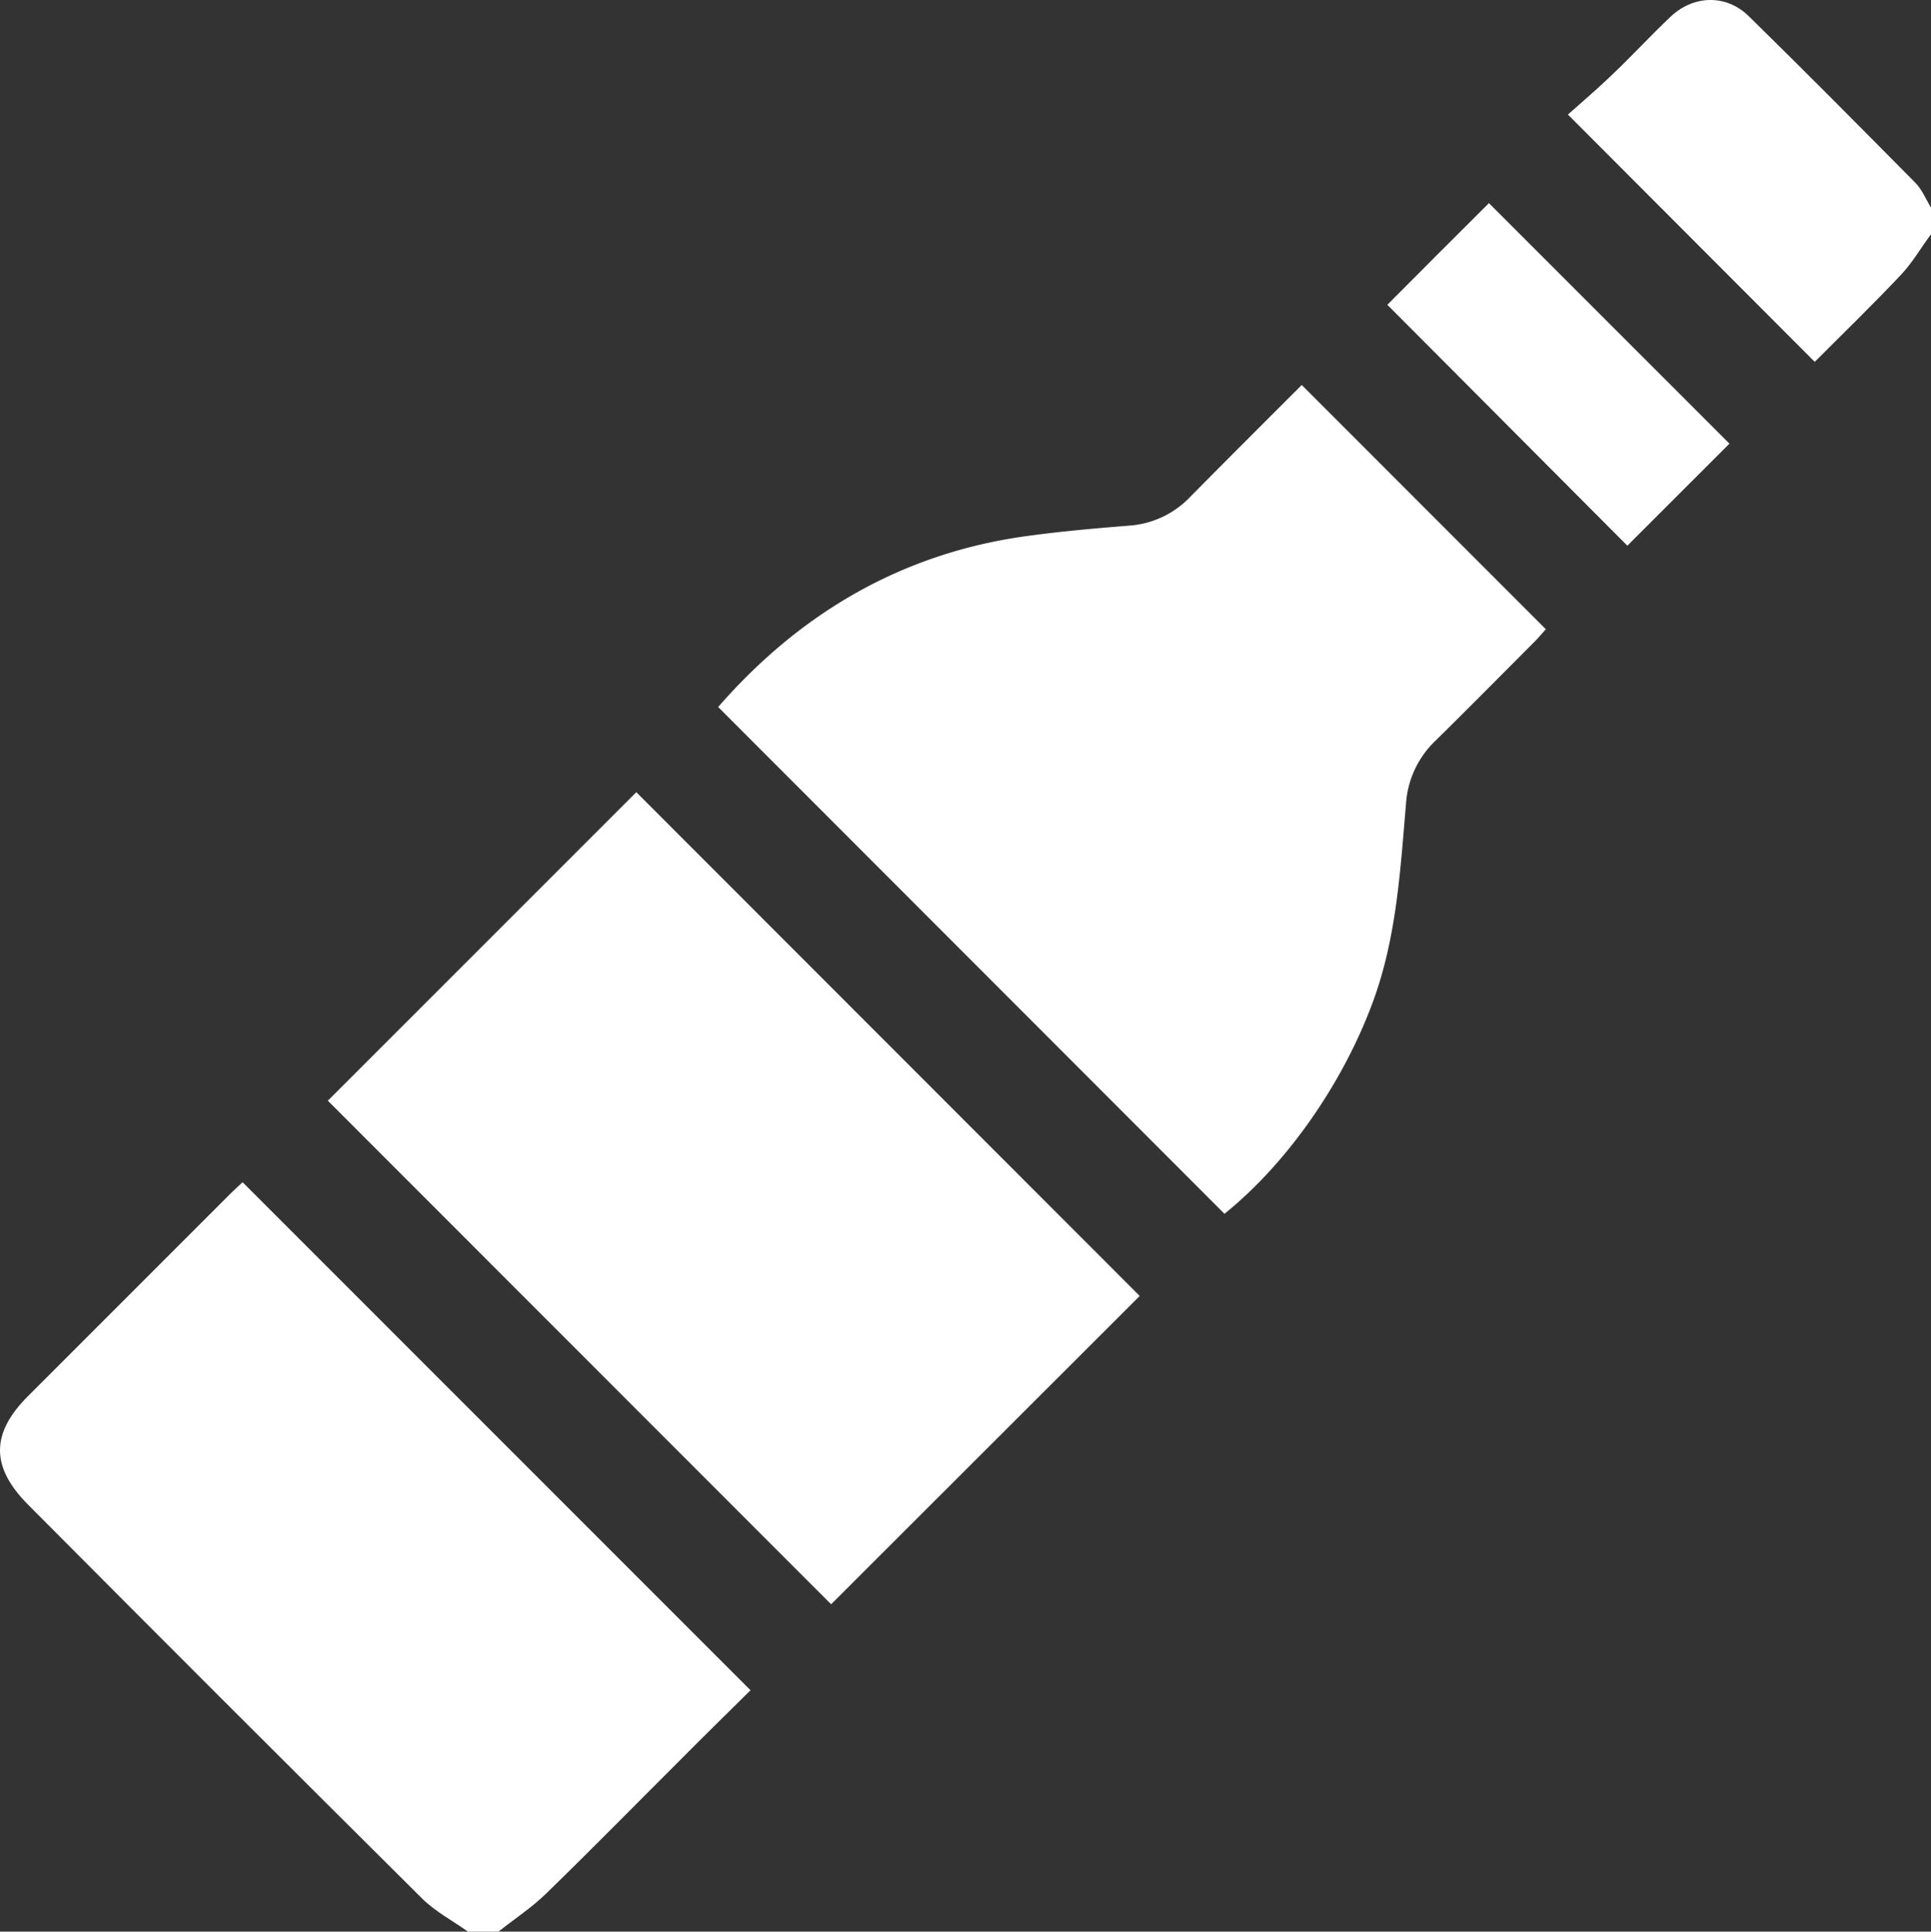 <svg xmlns="http://www.w3.org/2000/svg" viewBox="0 0 383.35 383.43"><rect x="0" y="0" width="383.35" height="383.43" fill="#333333" stroke="none"/><defs><style>.cls-1{fill:#fff;}</style></defs><g id="Capa_2" data-name="Capa 2"><g id="Capa_1-2" data-name="Capa 1"><path class="cls-1" d="M92.9,383.43c-3-2.14-6.37-3.91-9-6.47Q44.68,338,5.62,298.73c-7.47-7.48-7.49-14.17-.07-21.59q20.1-20.11,40.2-40.2c.86-.86,1.77-1.67,2.41-2.27L149,335.52c-4.2,4.14-8.64,8.49-13,12.88-9.18,9.15-18.26,18.41-27.55,27.45-2.89,2.81-6.32,5.07-9.5,7.58Z"/><path class="cls-1" d="M383.35,46.5c-2,2.68-3.66,5.6-5.92,8-5.65,6-11.55,11.7-17.16,17.33l-49-49.09c2.66-2.38,5.76-5,8.69-7.82,4-3.8,7.7-7.83,11.69-11.6,4.58-4.33,11.05-4.49,15.52-.11,11.14,10.91,22.12,22,33.08,33.08,1.34,1.36,2.11,3.3,3.14,5Z"/><path class="cls-1" d="M258.43,76.42l48.46,48.48c-.71.79-1.47,1.7-2.31,2.54-6.51,6.53-13,13.09-19.58,19.57a19,19,0,0,0-5.87,12.52c-1.13,13.15-1.86,26.34-6.45,39-5.84,16.08-16.91,32.18-29.59,42.41L142.57,140.34c16.12-18.48,36.3-30.51,61.24-33.93,6.79-.93,13.63-1.54,20.46-2.08a18.53,18.53,0,0,0,12.15-5.84C243.69,91.14,251,83.84,258.43,76.42Z"/><path class="cls-1" d="M65.08,218.49c20.27-20.26,40.89-40.88,61.24-61.24l99.94,100L165,318.45Z"/><path class="cls-1" d="M343.34,88.06l-20.27,20.26L275.42,60.5C281.87,54,288.88,47,295.59,40.32Z"/></g></g></svg>